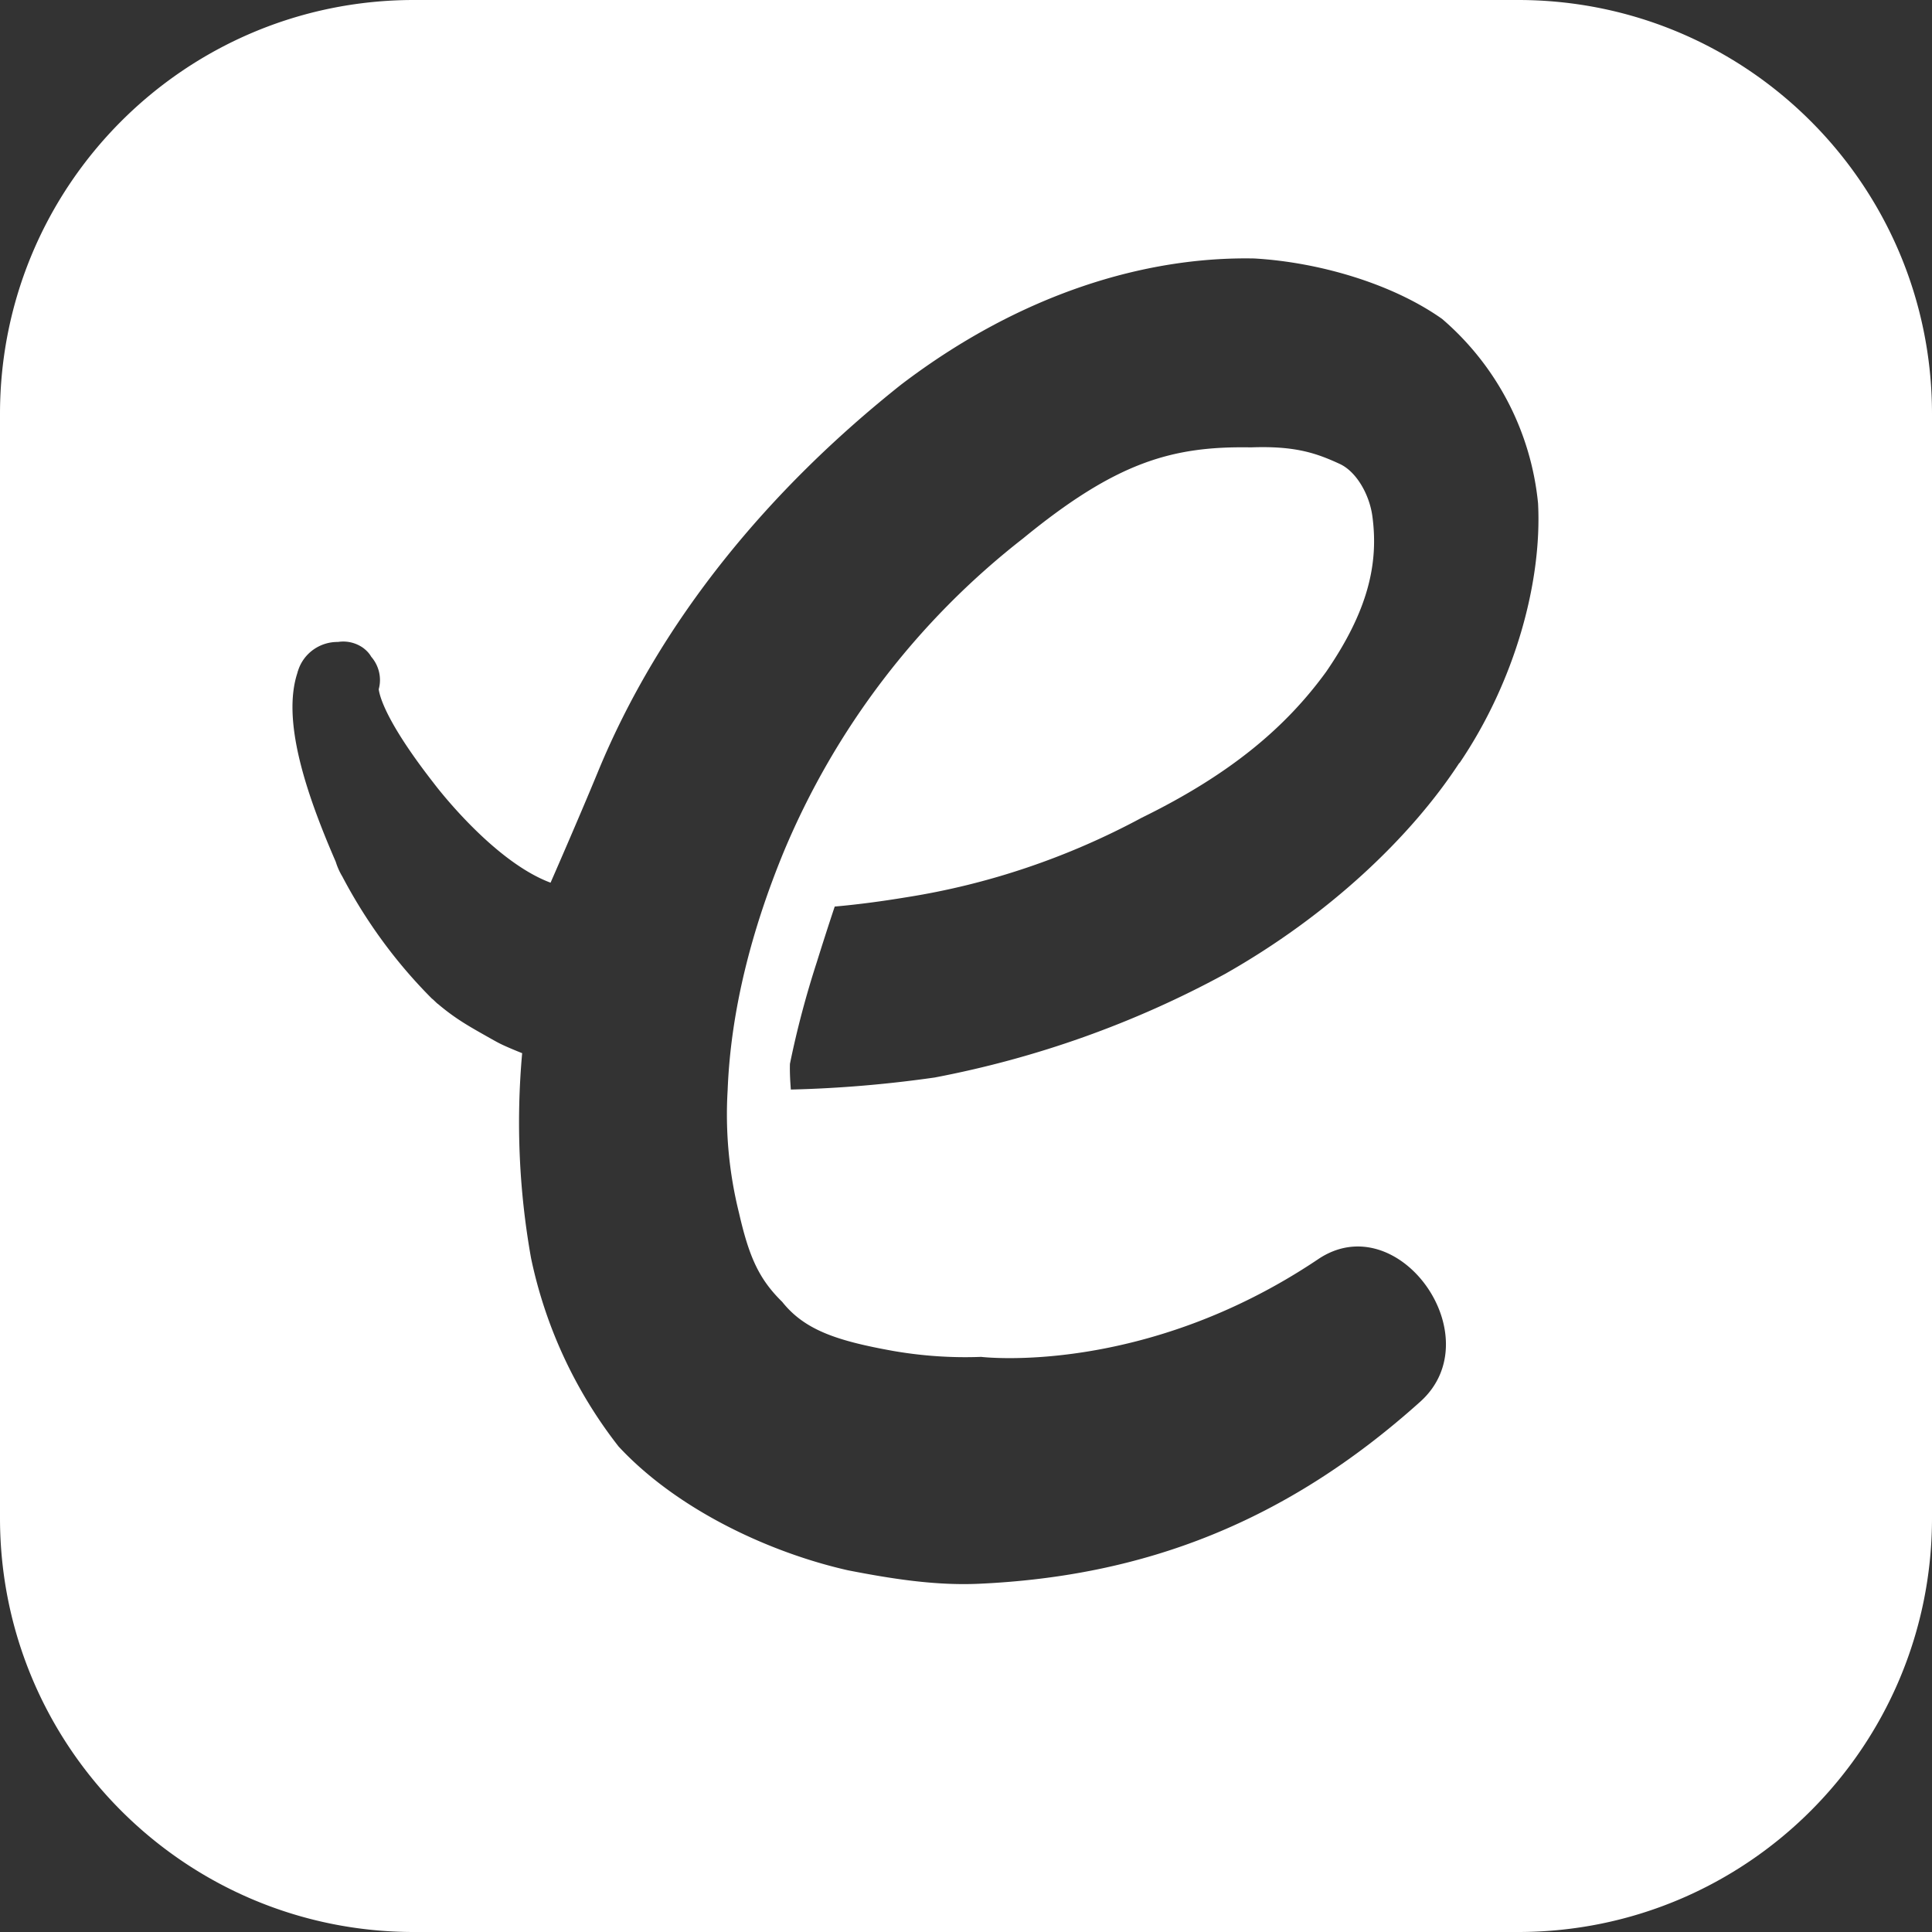 <svg preserveAspectRatio="xMidYMid meet" data-bbox="0 0 84.99 84.99" viewBox="0 0 84.99 84.99" xmlns="http://www.w3.org/2000/svg" data-type="color" role="presentation" aria-hidden="true" aria-label="">
    <rect x="0" y="0" width="84.99" height="84.99" fill="#333333" stroke="none"/>
    <g>
        <path d="M66.78 0H18.21C8.15 0 0 8.15 0 18.21v48.57c0 10.06 8.15 18.21 18.21 18.21h48.57c10.06 0 18.21-8.15 18.21-18.21V18.21C84.99 8.15 76.84 0 66.78 0m-2.57 33.54c-2.13 3.27-5.75 6.72-10.33 9.31-3.99 2.17-8.3 3.7-12.76 4.55-2.1.3-4.21.48-6.33.53-.03-.38-.05-.76-.04-1.13.31-1.52.71-3.02 1.19-4.5.24-.77.51-1.61.78-2.42 1.02-.09 2.07-.23 3.16-.41 3.62-.57 7.12-1.76 10.35-3.5 3.94-1.93 6.36-4.01 8.11-6.42 1.82-2.65 2.32-4.73 2.03-6.85-.13-.95-.7-1.95-1.43-2.29-1.06-.49-1.99-.8-3.91-.73-3.46-.06-5.92.64-10.03 4.01a34.15 34.15 0 0 0-10.53 13.8c-1.36 3.31-2.32 6.87-2.46 10.46-.11 1.82.06 3.64.5 5.41.44 1.92.87 2.9 1.9 3.91.98 1.23 2.38 1.71 4.89 2.16 1.27.22 2.57.31 3.86.26 0 0 7.14.87 14.83-4.3 3.53-2.37 7.65 3.43 4.49 6.27-5.92 5.32-12.17 7.68-19.4 8.01-1.93.09-3.87-.22-5.77-.59-3.46-.78-7.52-2.67-10.1-5.45a20.15 20.15 0 0 1-3.85-8.29c-.53-2.97-.66-6-.39-9.01-.3-.12-.59-.24-.87-.37-.17-.08-.33-.17-.49-.26-.92-.52-1.55-.86-2.35-1.54 0 .02-.25-.24-.25-.22-1.58-1.58-2.91-3.4-3.95-5.38-.12-.2-.22-.42-.29-.65-1.33-3.06-2.38-6.24-1.68-8.33 0-.02.01-.05.02-.07.24-.77.96-1.28 1.76-1.27.38-.06.77.03 1.09.25.15.11.28.24.37.4.34.39.47.93.33 1.43.06.44.47 1.63 2.42 4.13 0 0 2.56 3.42 5.14 4.38 0 0 1.24-2.83 2.06-4.82 2.78-6.78 7.62-12.53 13.36-17.09 5.29-4.03 10.79-5.64 15.53-5.55 2.81.16 6.05 1.09 8.27 2.66 2.4 2.06 3.91 4.96 4.22 8.11.18 3.45-1.01 7.83-3.47 11.45Z" fill="#ffffff" data-color="1"/>
    </g>
</svg>